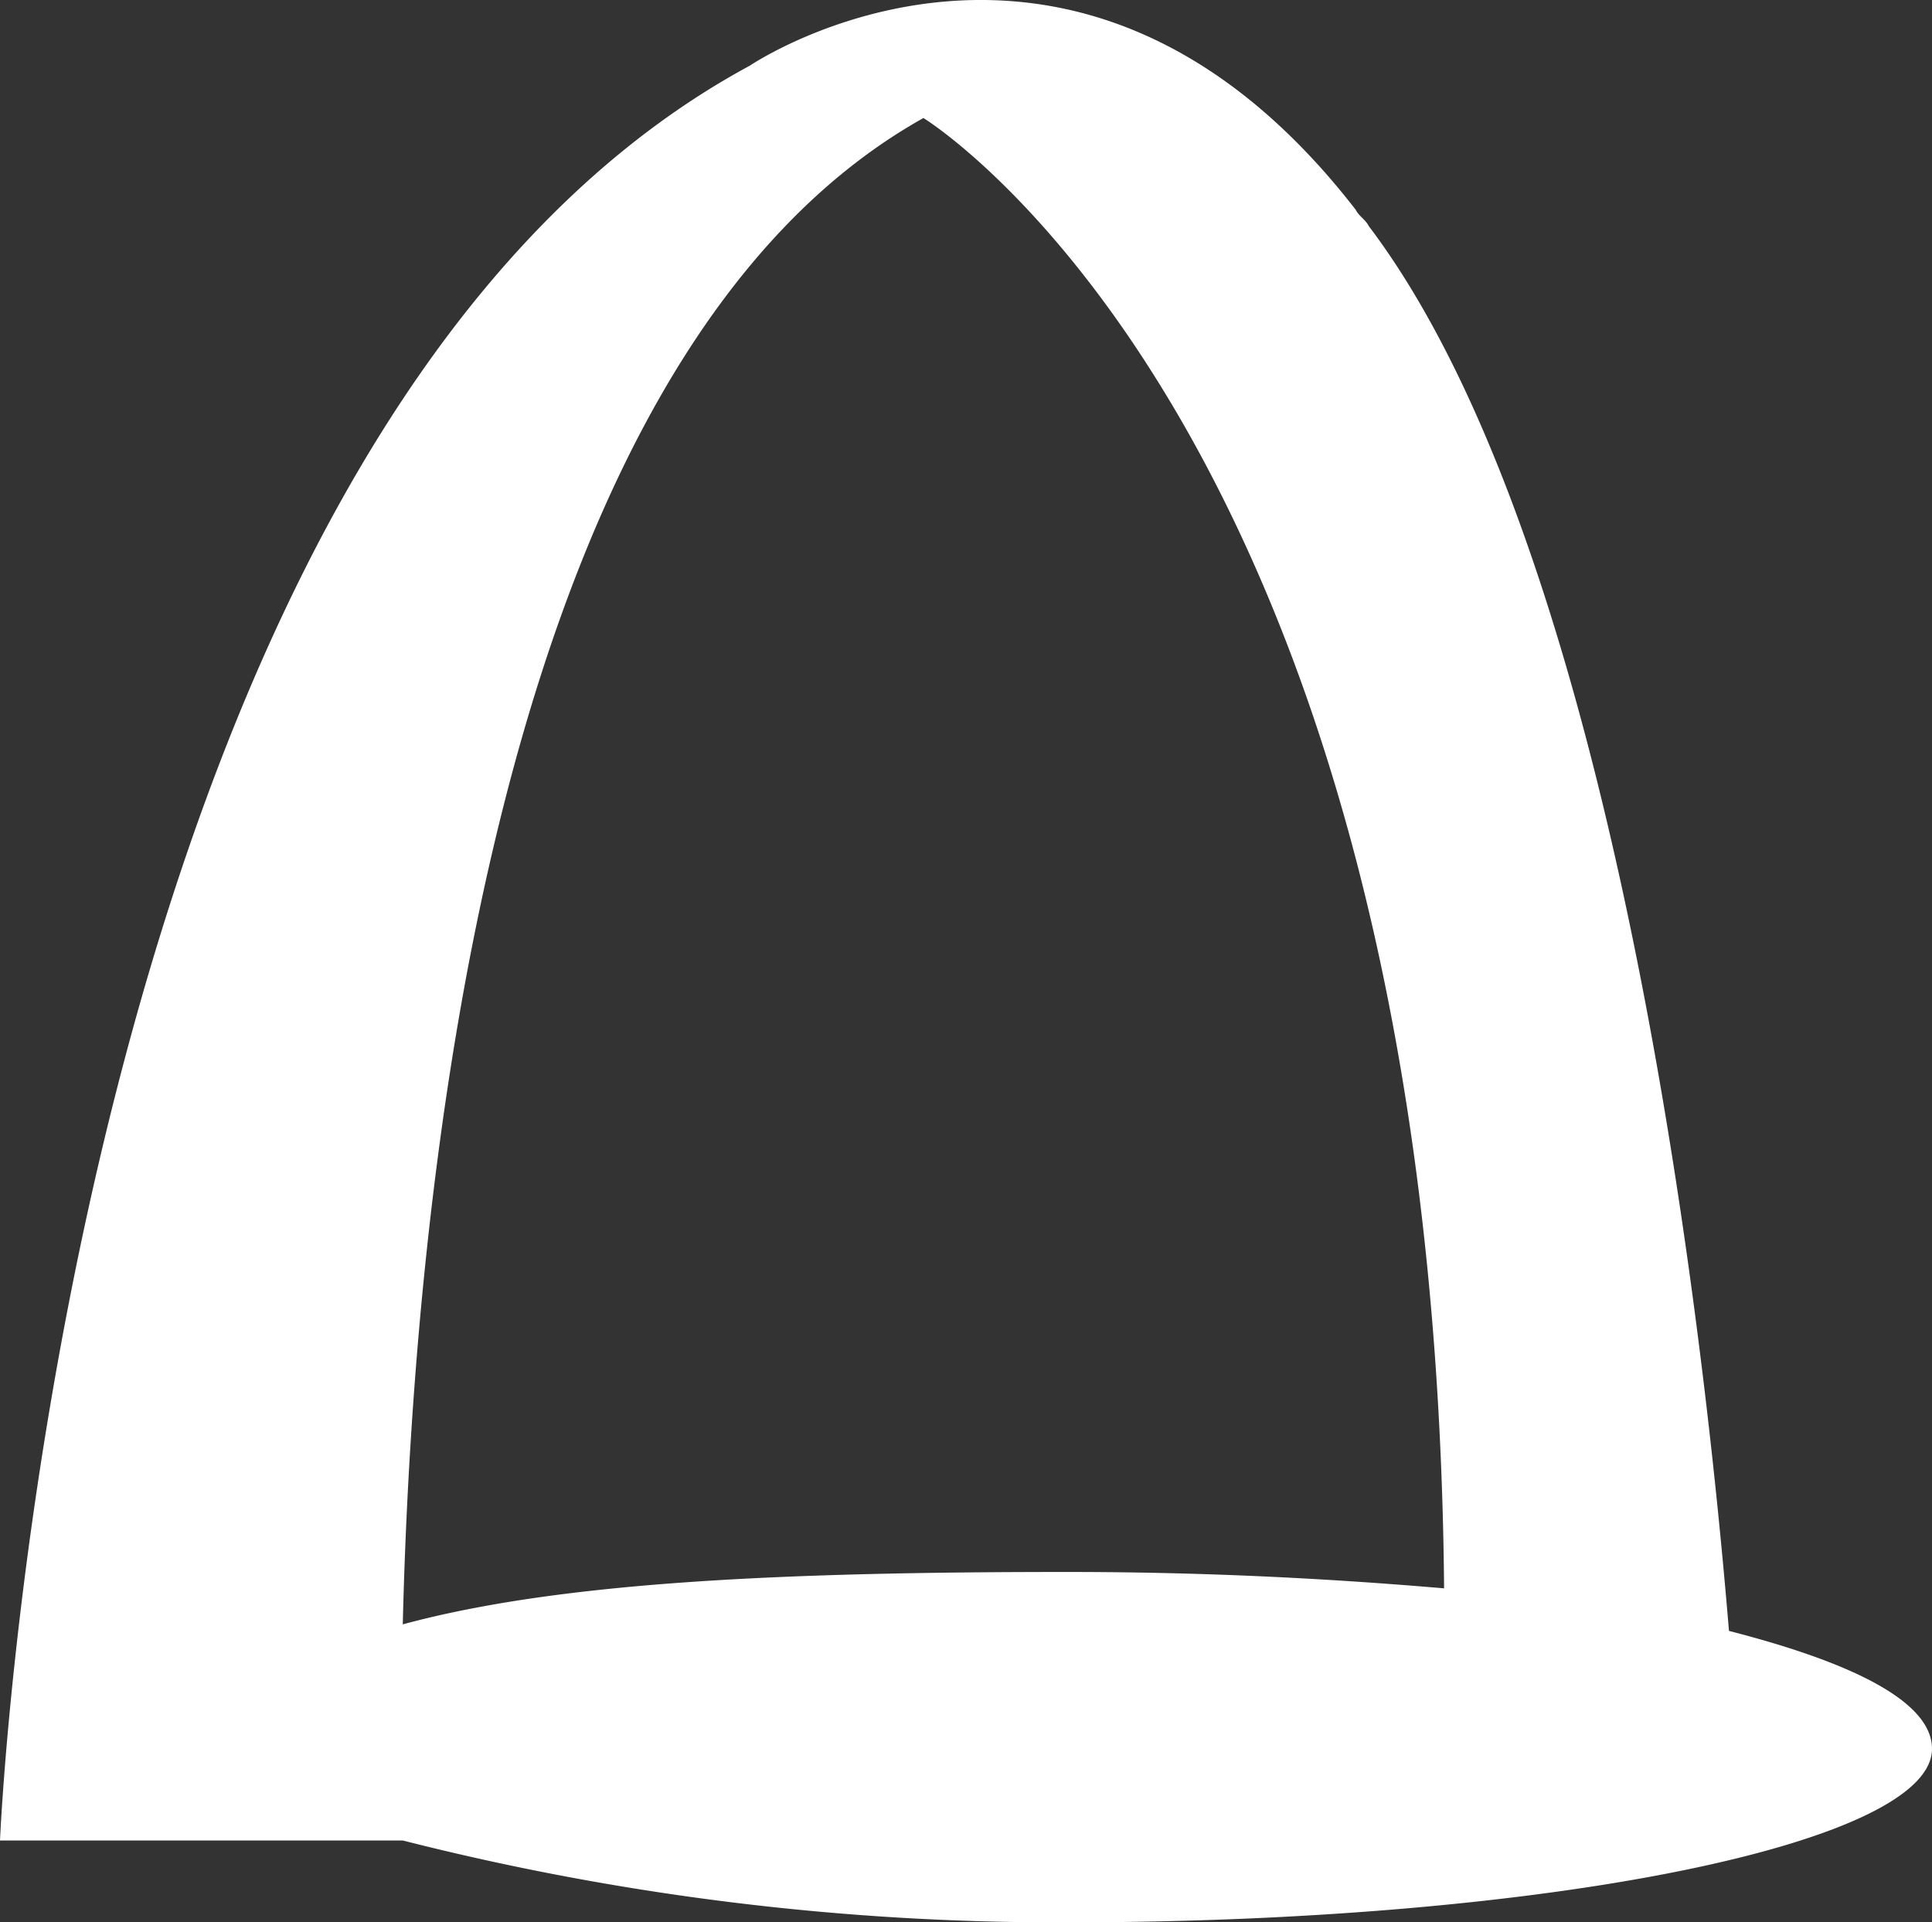 <?xml version="1.0" encoding="UTF-8"?>
<svg xmlns="http://www.w3.org/2000/svg" width="59" height="58.704" viewBox="0 0 59 58.704">
  <rect x="0" y="0" width="59" height="58.704" fill="#333333" stroke="none"/>
  <g id="af4a7cb8-bd89-4ca1-9cd9-64230b792928" transform="translate(-3 -3.196)">
    <g id="ed1881ef-47ed-4790-b598-0245886b79e4">
      <path id="Path_55" data-name="Path 55" d="M55.8,53c-.5-6-2.9-32.2-11-42.9-.1-.2-.3-.3-.4-.5C35.8-1.5,25.9,5.2,25.9,5.2,4.8,16.6,3,59.4,3,59.4H15.3a81.212,81.212,0,0,0,20.3,2.5c14.6,0,26.4-2.4,26.4-5.3C62,55.2,59.7,54,55.8,53Zm-40.5-.2c.3-12.4,2.5-38.5,15.9-46,0,0,15.6,9.5,15.9,44.9-3.5-.3-7.3-.5-11.5-.5C26.9,51.2,20.1,51.5,15.3,52.8Z" fill="#fff"></path>
    </g>
  </g>
</svg>
